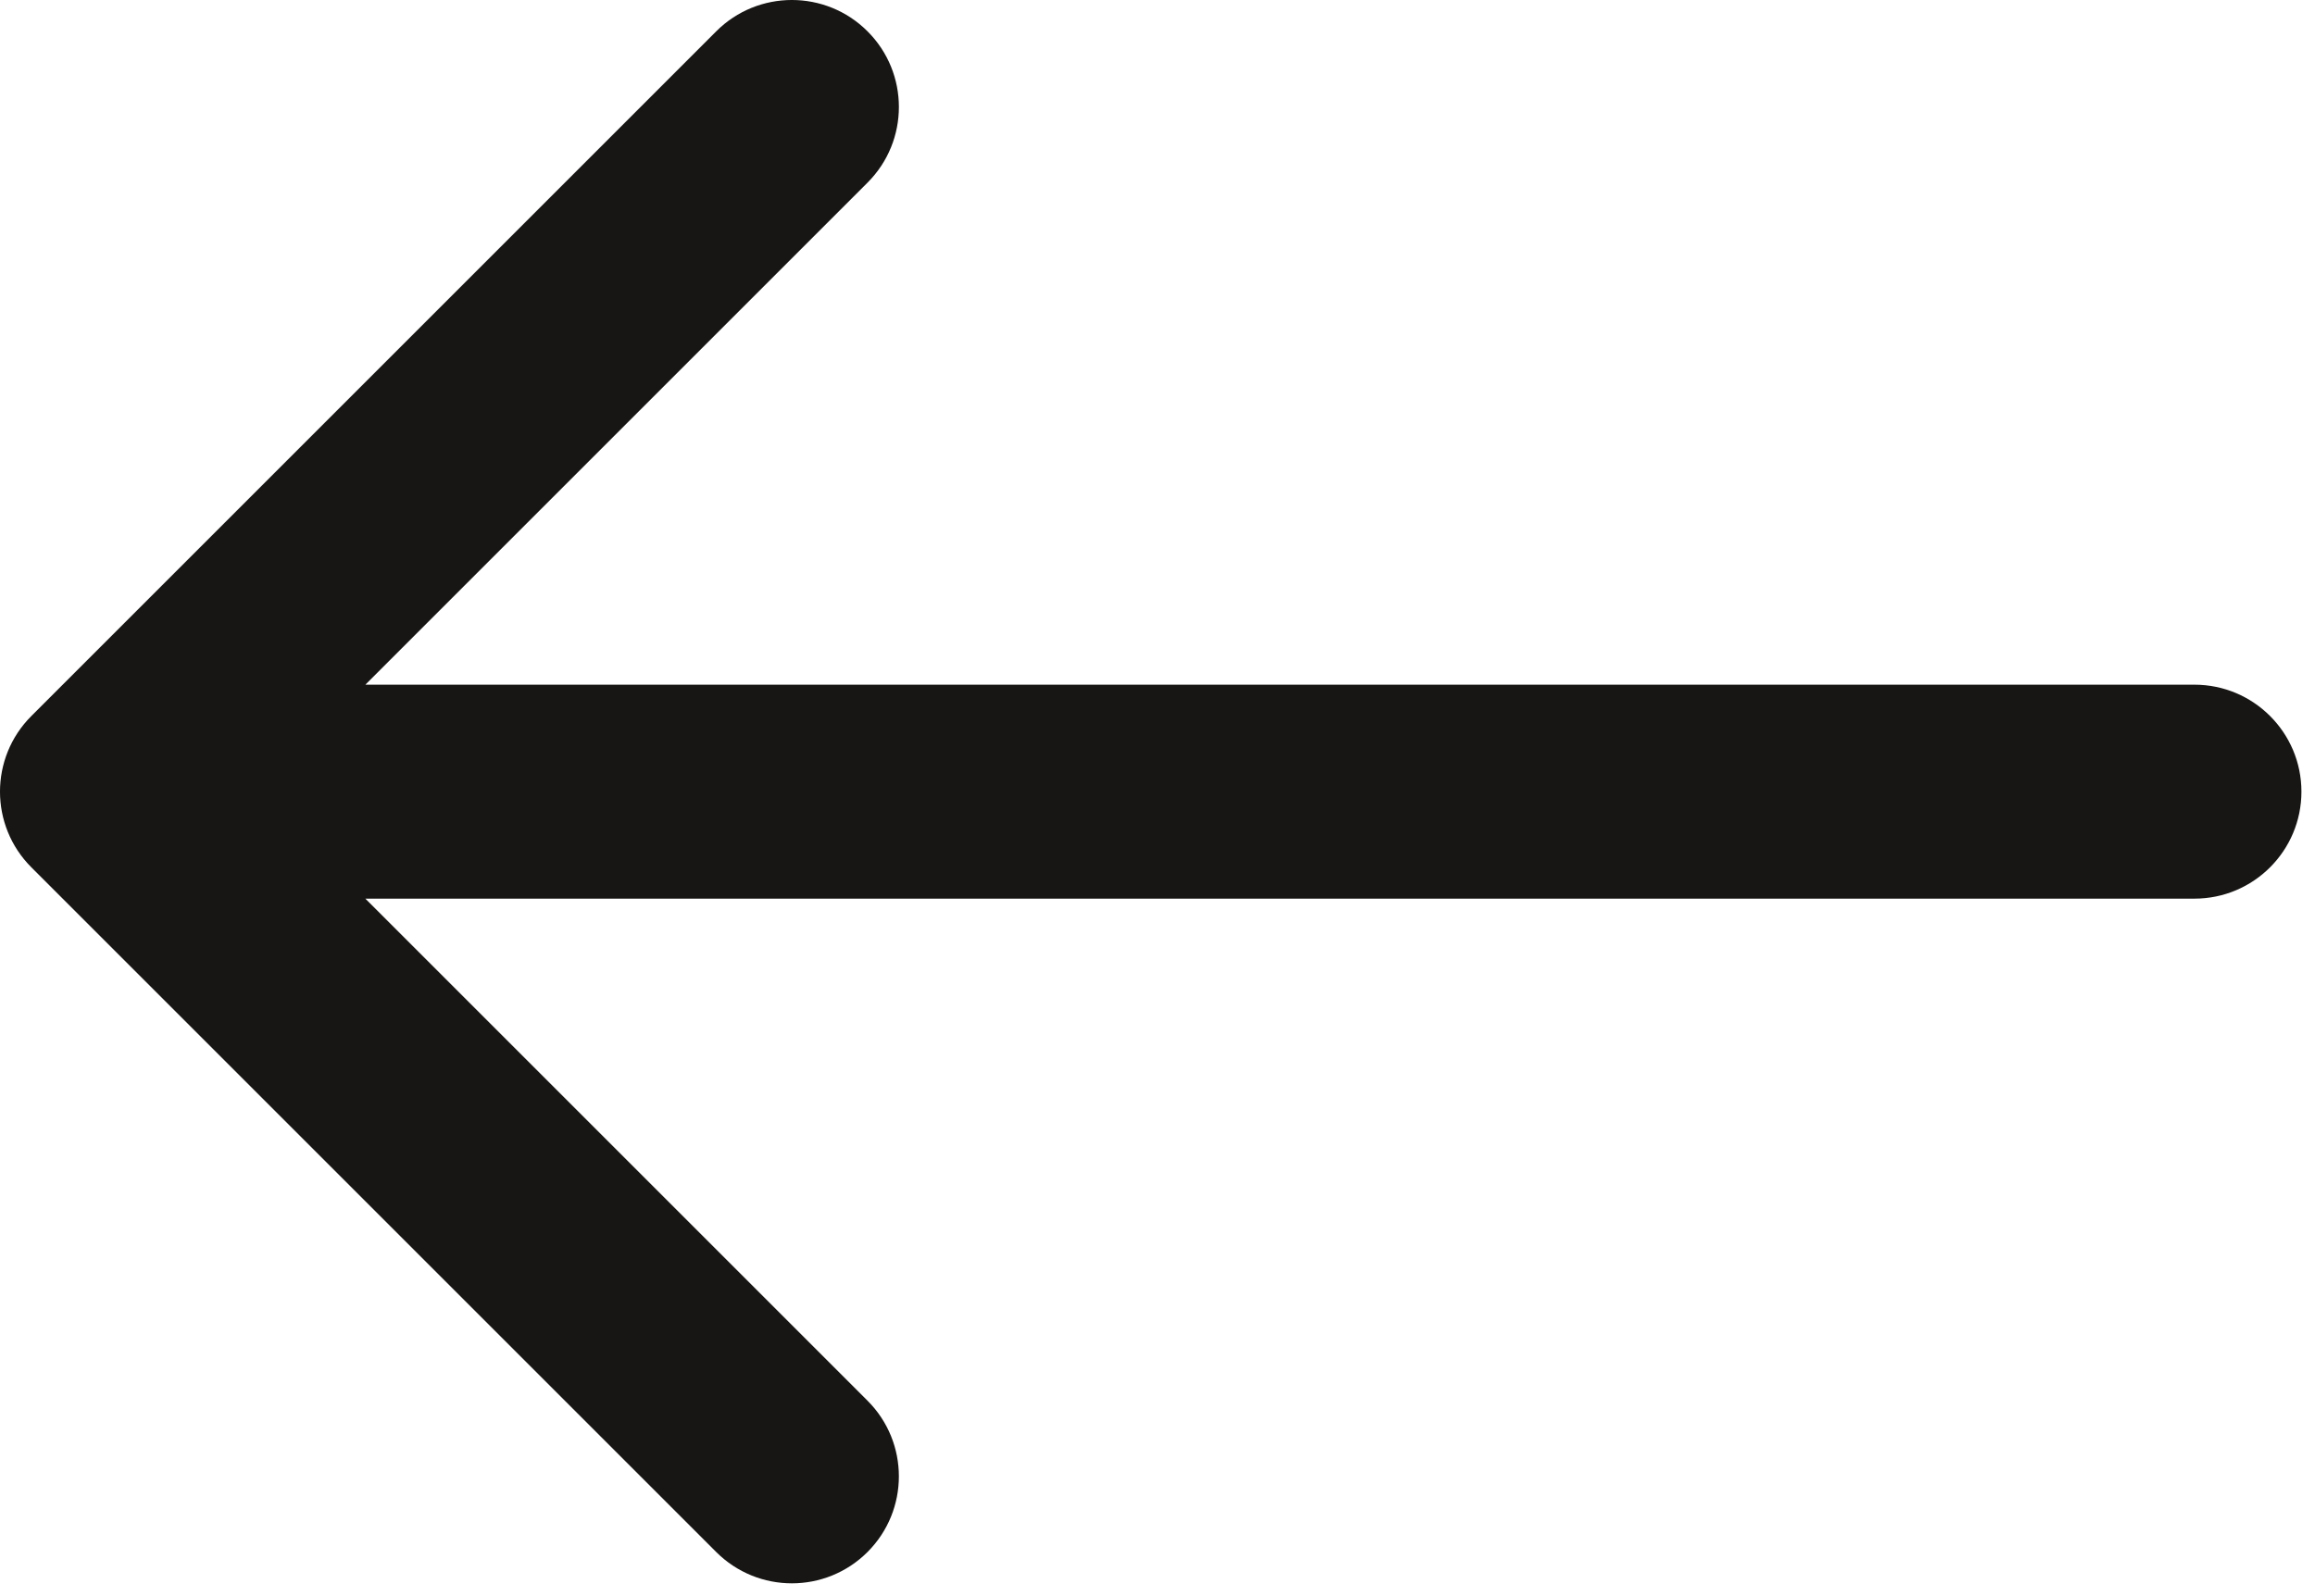<svg width="87" height="60" viewBox="0 0 87 60" fill="none" xmlns="http://www.w3.org/2000/svg">
<path d="M1.178 26.916L26.916 1.178C28.486 -0.393 31.033 -0.393 32.603 1.178C34.174 2.748 34.174 5.295 32.603 6.865L13.731 25.738H82.469C84.689 25.738 86.49 27.539 86.49 29.759C86.49 31.98 84.689 33.781 82.469 33.781H13.731L32.603 52.654C34.173 54.224 34.173 56.77 32.603 58.341C31.818 59.126 30.788 59.519 29.759 59.519C28.73 59.519 27.701 59.126 26.915 58.341L1.178 32.603C-0.393 31.033 -0.393 28.486 1.178 26.916Z" fill="#181614"/>
</svg>
